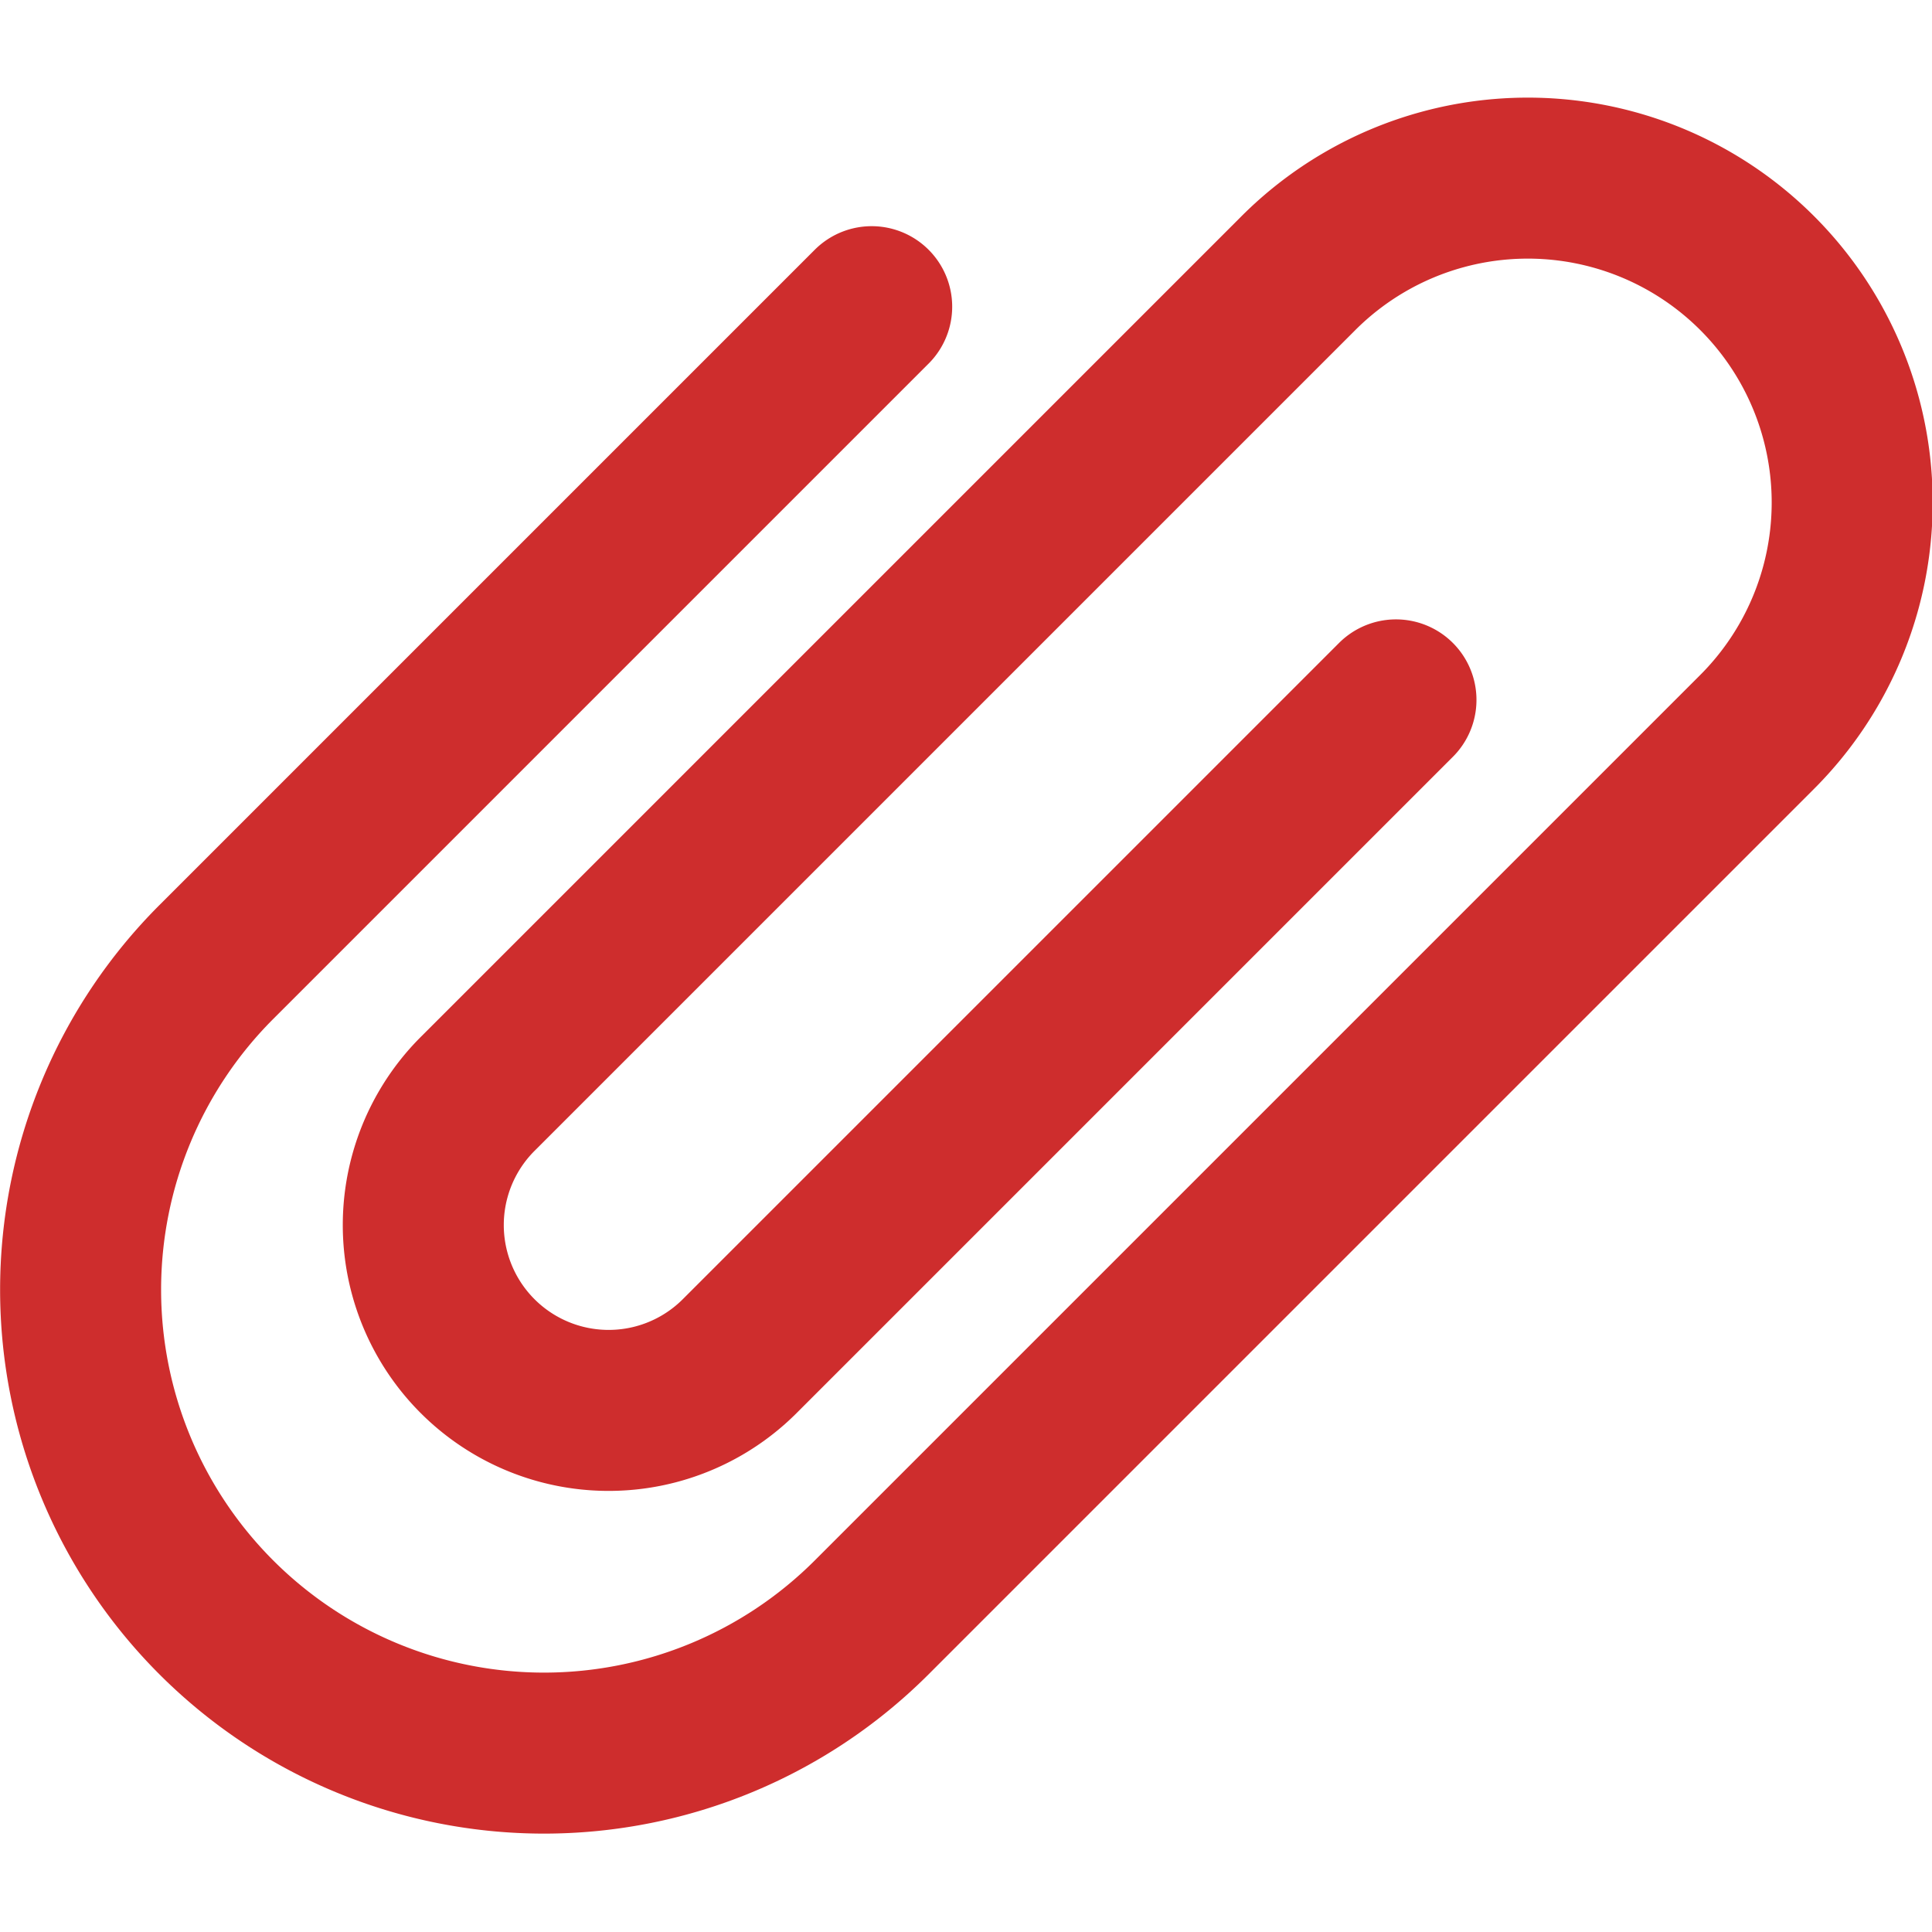 <svg id="icon_jobtype" xmlns="http://www.w3.org/2000/svg" width="216" height="216" viewBox="0 0 216 216">
  <rect id="長方形_160" data-name="長方形 160" width="216" height="216" fill="#fff"/>
  <path id="パス_418" data-name="パス 418" d="M156.07,78.248,82.8,151.517a20.724,20.724,0,1,1-29.307-29.308L145.08,30.622a36.267,36.267,0,1,1,51.289,51.289L97.455,180.825a51.809,51.809,0,1,1-73.269-73.269L97.455,34.287" fill="none" stroke="#ce2d2d" stroke-linecap="round" stroke-linejoin="round" stroke-width="18"/>
</svg>
